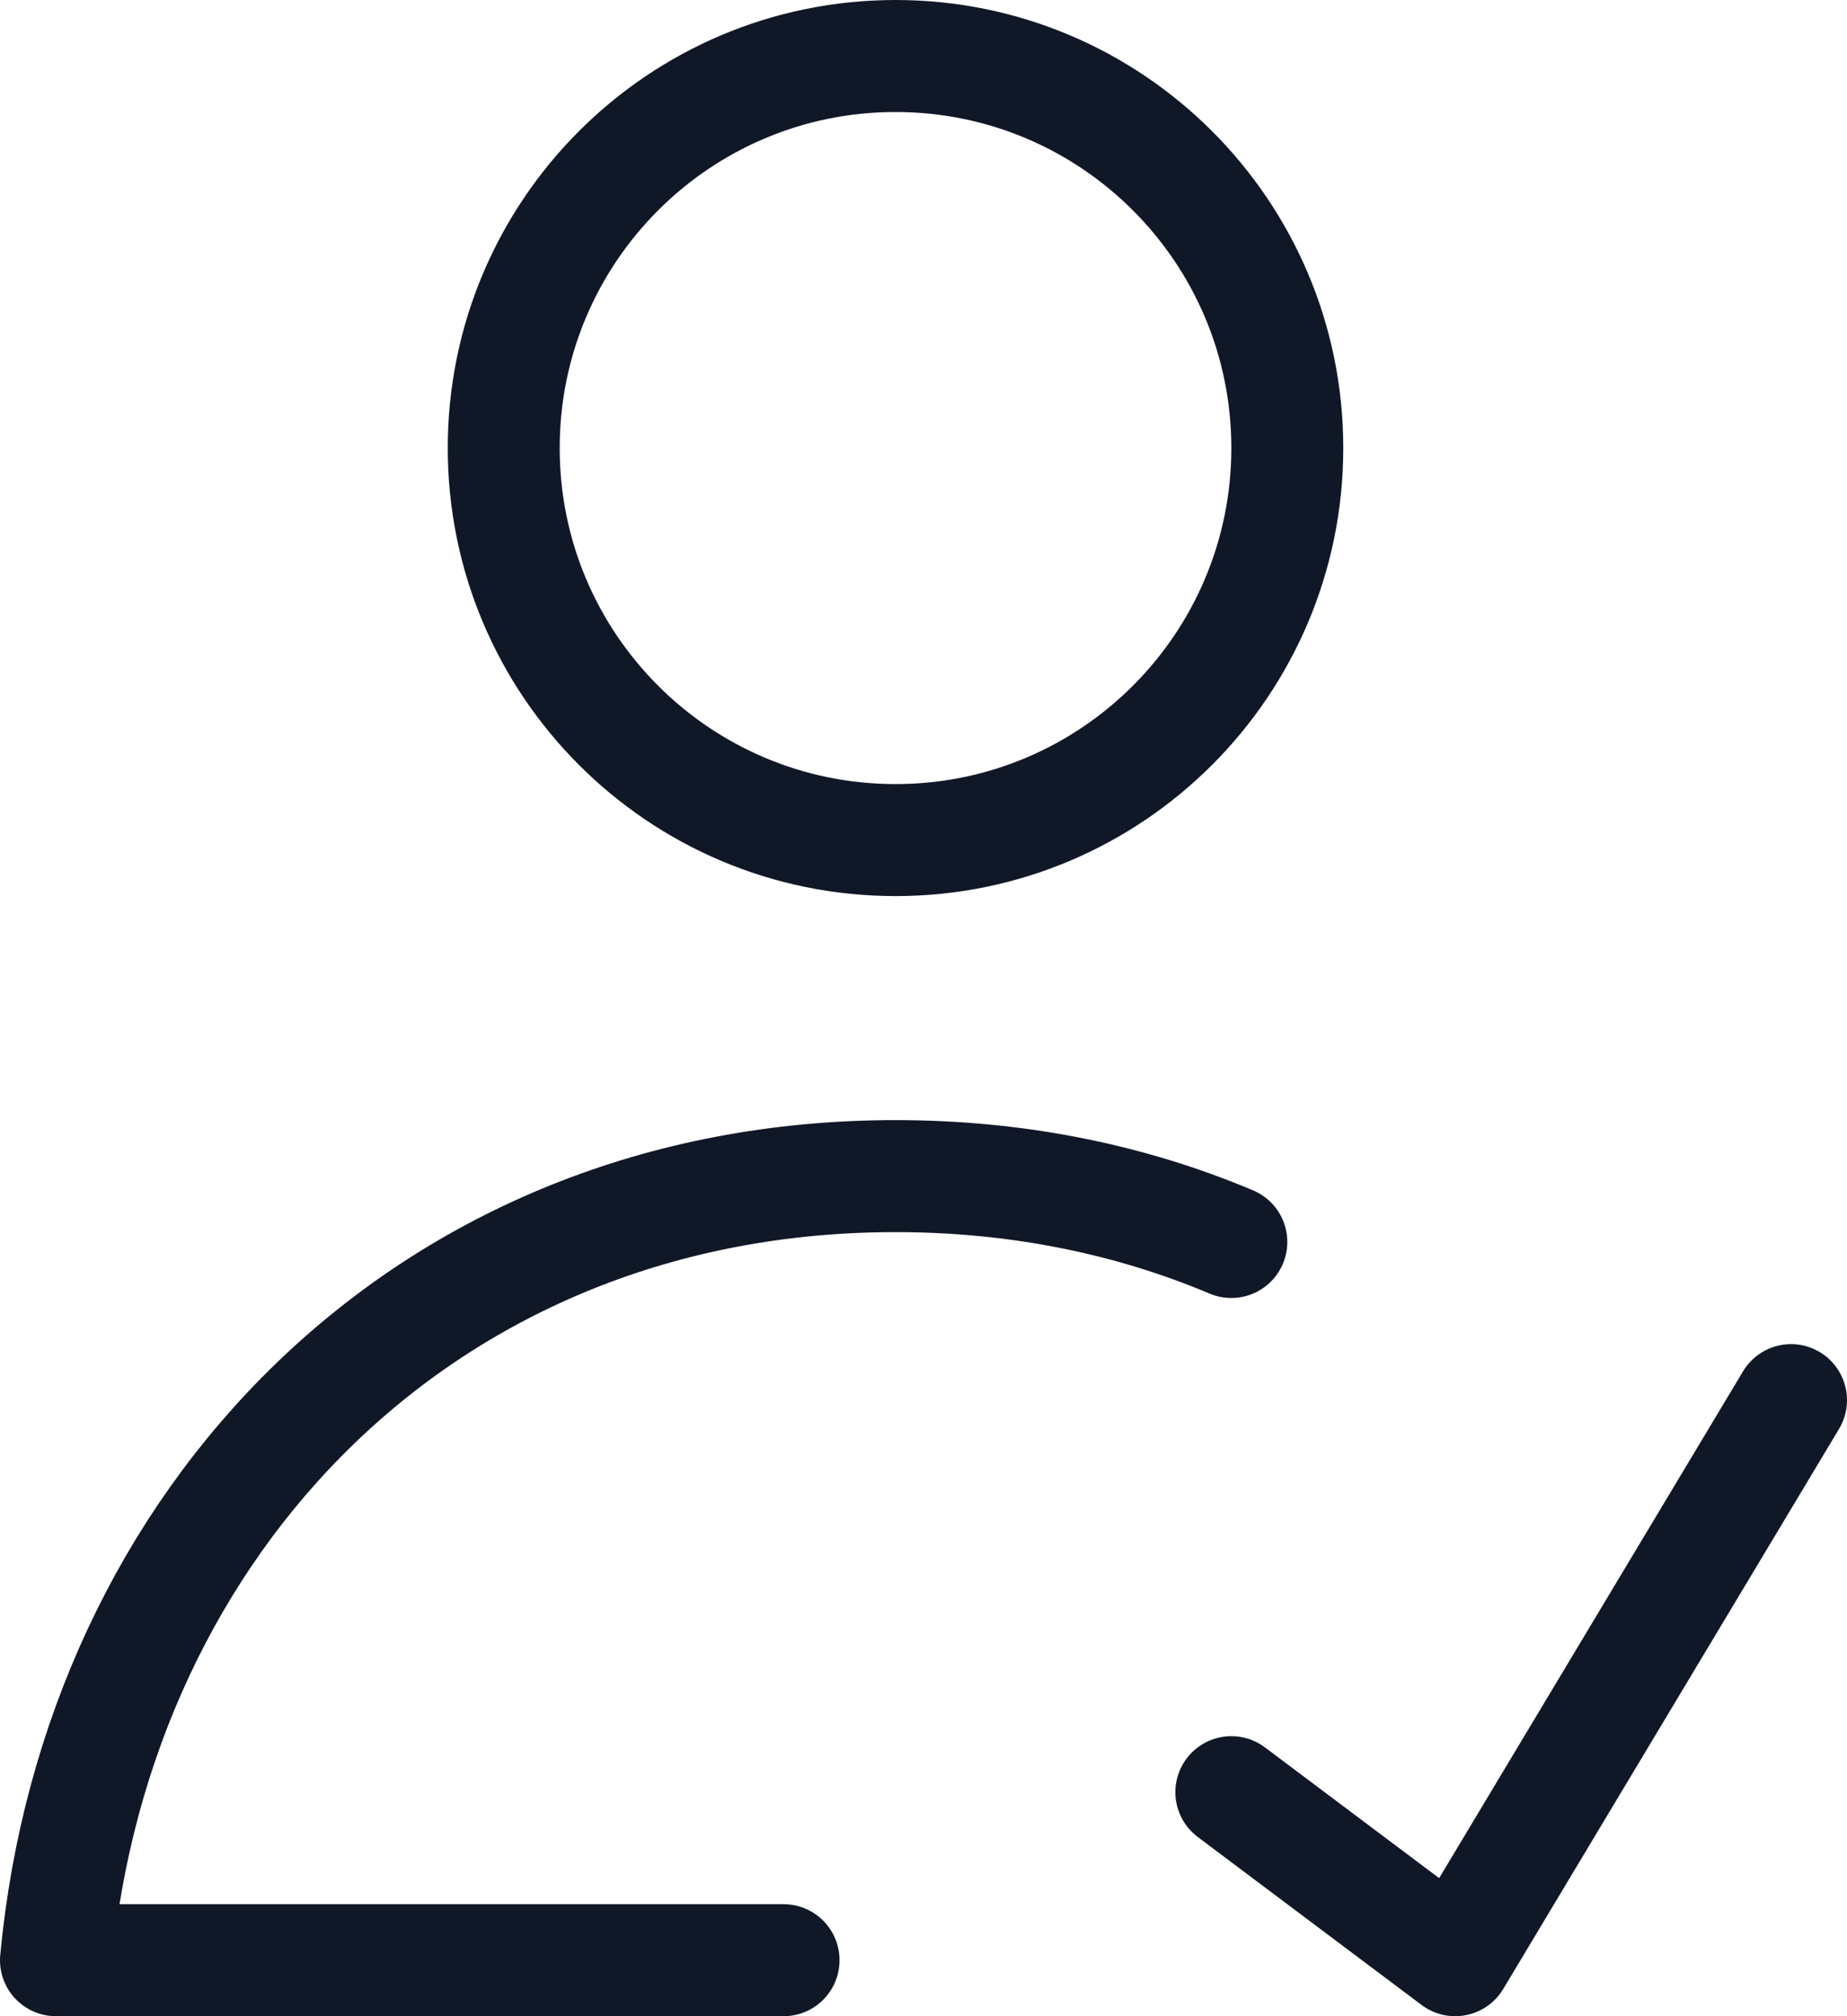 <svg width="33" height="36" viewBox="0 0 33 36" fill="none" xmlns="http://www.w3.org/2000/svg">
<path d="M22 22.176C20.201 21.418 18.186 21 16 21C7.62 21 1.738 27.151 1 35H14M22 32L26 35L32 25M23 8C23 11.866 19.866 15 16 15C12.134 15 9 11.866 9 8C9 4.134 12.134 1 16 1C19.866 1 23 4.134 23 8Z" stroke="#101828" stroke-width="2" stroke-linecap="round" stroke-linejoin="round"/>
</svg>
